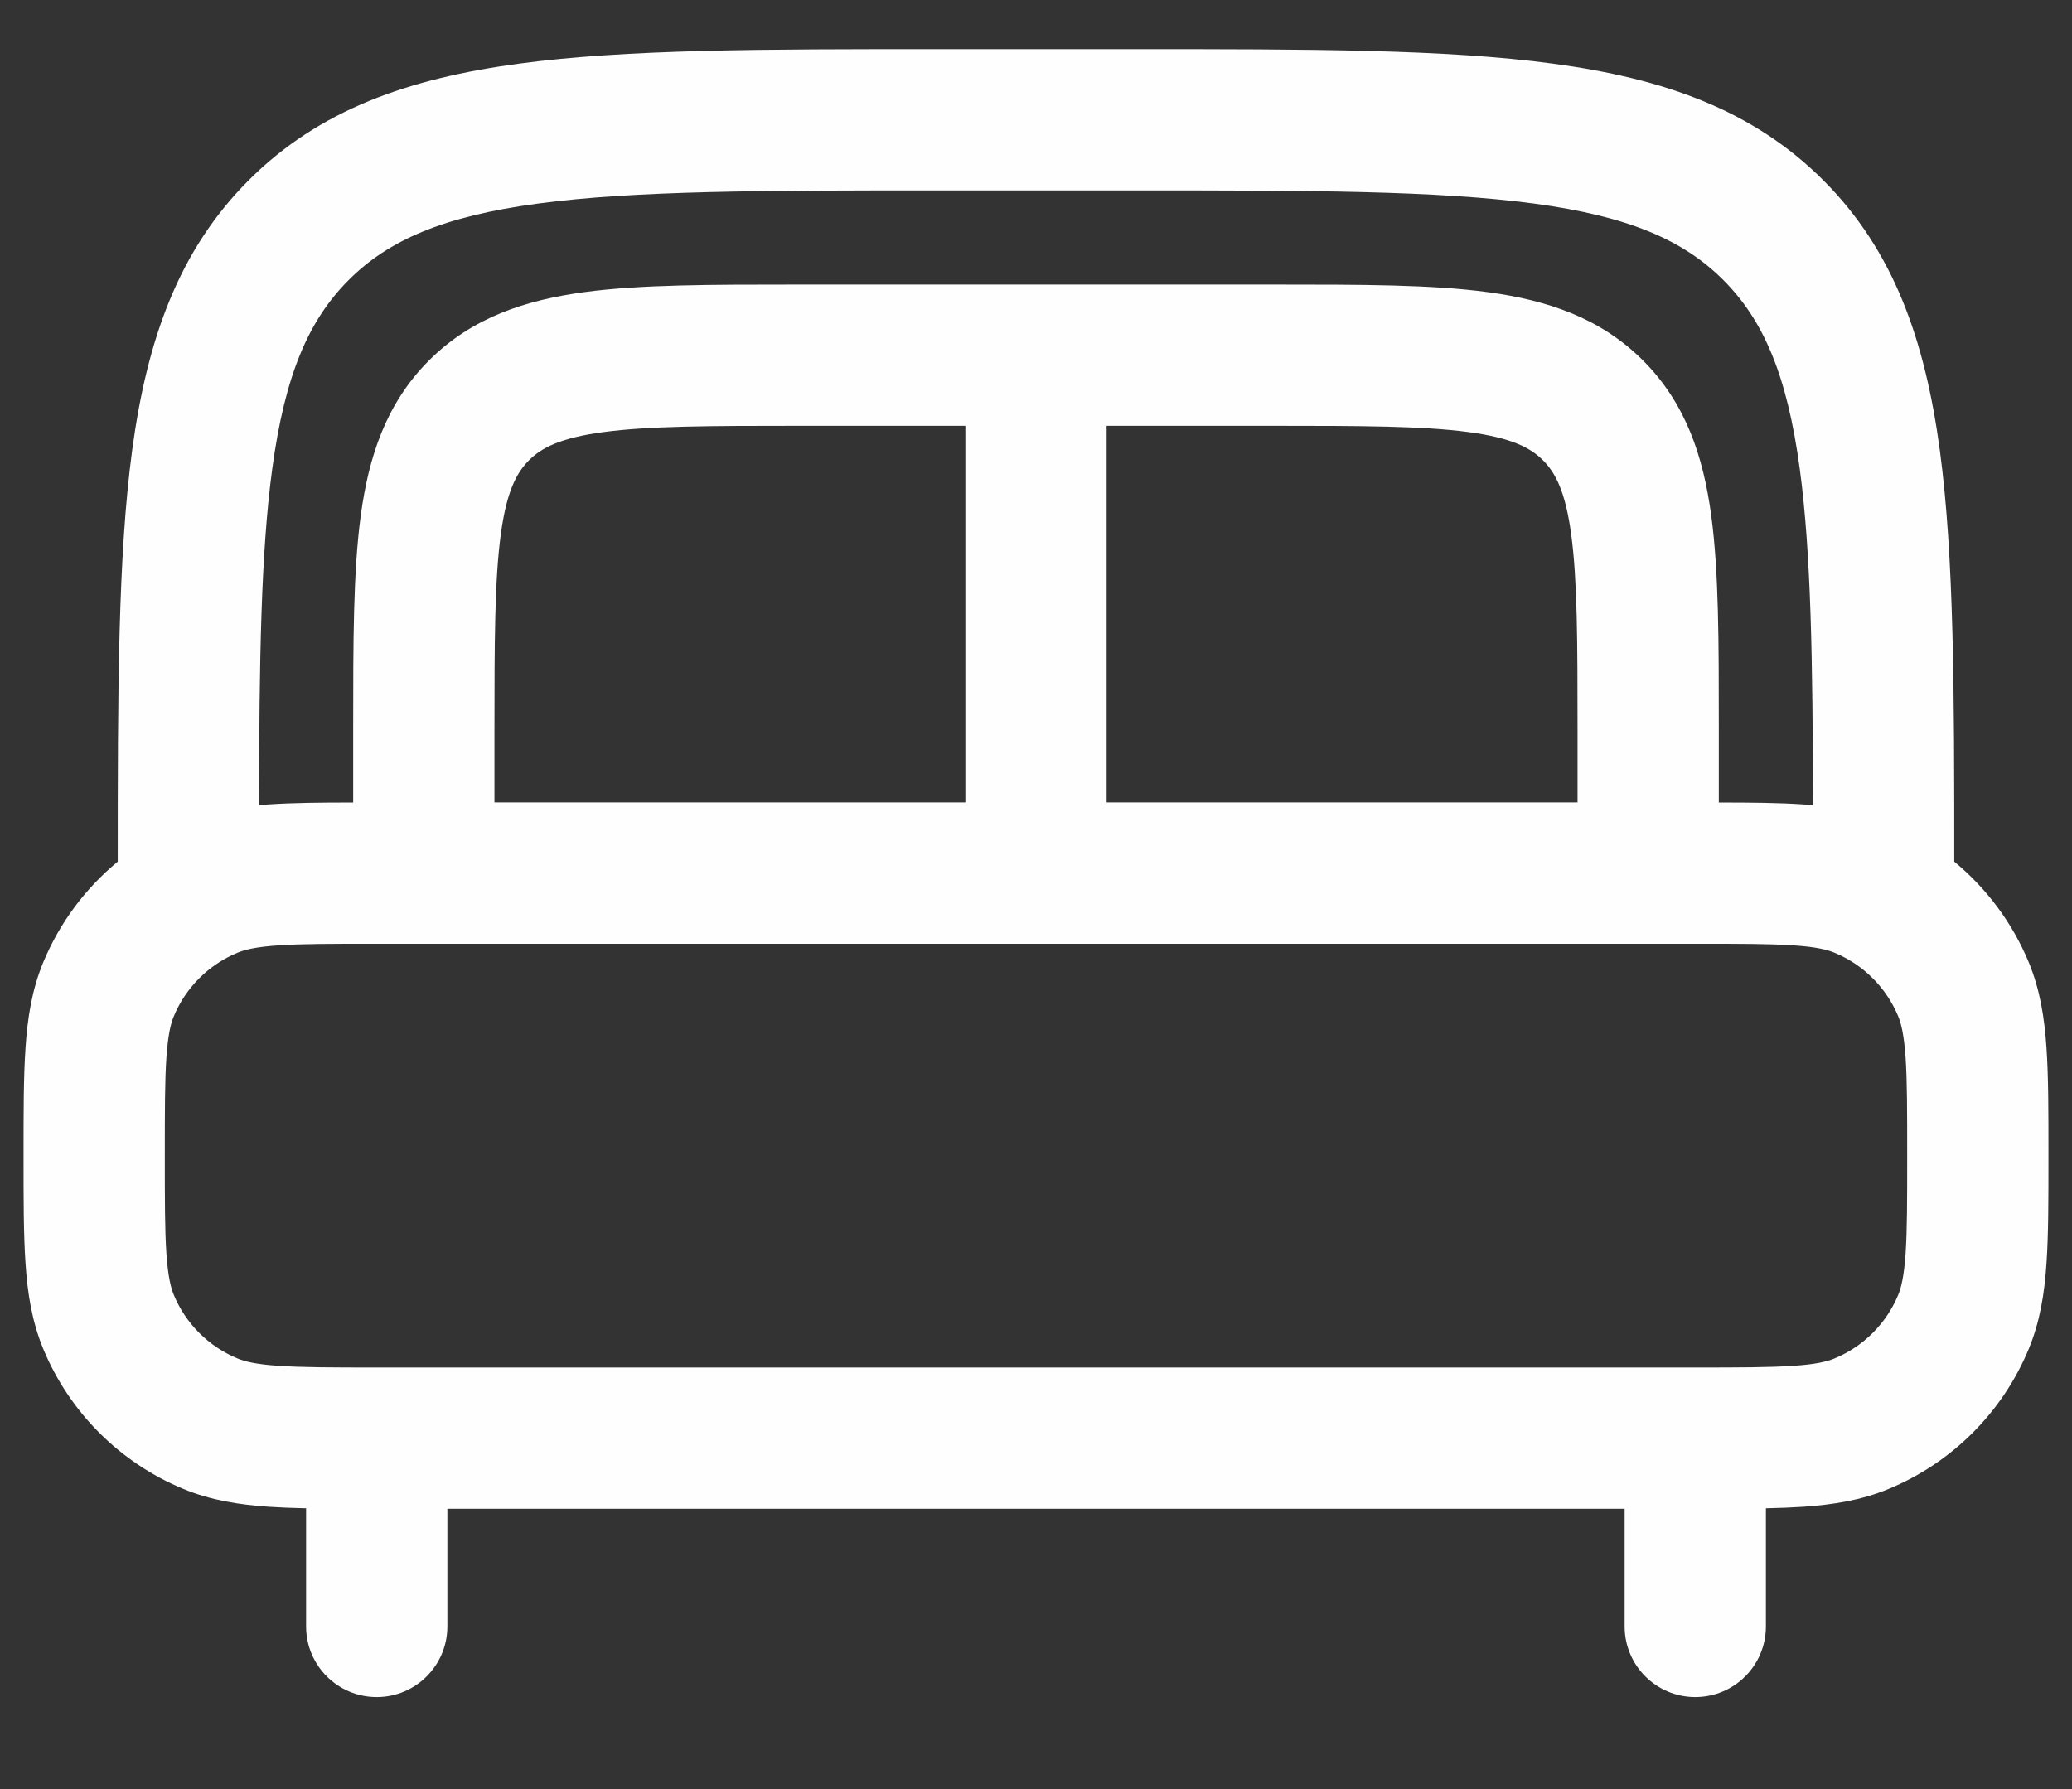 <svg width="22" height="19" viewBox="0 0 22 19" fill="none" xmlns="http://www.w3.org/2000/svg">
<rect x="0" y="0" width="22" height="19" fill="#333333" stroke="none"/>
<path fill-rule="evenodd" clip-rule="evenodd" d="M9.944 0.522H12.056C13.894 0.522 15.35 0.522 16.489 0.676C17.661 0.833 18.61 1.165 19.359 1.914C20.107 2.662 20.439 3.611 20.597 4.783C20.748 5.909 20.75 7.344 20.75 9.151C21.094 9.435 21.367 9.801 21.541 10.22C21.661 10.511 21.708 10.81 21.729 11.127C21.75 11.432 21.75 11.803 21.75 12.247V12.298C21.75 12.742 21.75 13.113 21.729 13.418C21.708 13.735 21.661 14.034 21.541 14.325C21.262 14.999 20.726 15.534 20.052 15.813C19.762 15.933 19.462 15.98 19.145 16.002C19.024 16.01 18.893 16.015 18.75 16.018V17.273C18.75 17.687 18.414 18.023 18 18.023C17.586 18.023 17.25 17.687 17.25 17.273V16.023H4.75V17.273C4.75 17.687 4.414 18.023 4 18.023C3.586 18.023 3.25 17.687 3.25 17.273V16.018C3.107 16.015 2.976 16.01 2.855 16.002C2.538 15.98 2.238 15.933 1.948 15.813C1.274 15.534 0.738 14.999 0.459 14.325C0.339 14.034 0.292 13.735 0.271 13.418C0.25 13.113 0.25 12.742 0.25 12.298V12.247C0.25 11.803 0.25 11.432 0.271 11.127C0.292 10.81 0.339 10.511 0.459 10.22C0.633 9.801 0.906 9.435 1.25 9.151C1.25 7.344 1.252 5.909 1.403 4.783C1.561 3.611 1.893 2.662 2.641 1.914C3.39 1.165 4.339 0.833 5.511 0.676C6.65 0.522 8.106 0.522 9.944 0.522ZM2.75 8.551C2.785 8.548 2.82 8.546 2.855 8.543C3.106 8.526 3.404 8.523 3.75 8.523L3.75 7.72C3.75 6.822 3.75 6.073 3.83 5.478C3.914 4.85 4.1 4.283 4.555 3.828C5.011 3.372 5.578 3.187 6.206 3.102C6.8 3.022 7.55 3.022 8.448 3.022H13.552C14.45 3.022 15.2 3.022 15.794 3.102C16.422 3.187 16.989 3.372 17.445 3.828C17.9 4.283 18.086 4.85 18.17 5.478C18.25 6.073 18.25 6.822 18.25 7.72V8.523C18.596 8.523 18.894 8.526 19.145 8.543C19.18 8.546 19.215 8.548 19.25 8.551C19.247 7.017 19.23 5.876 19.11 4.983C18.975 3.977 18.721 3.398 18.298 2.974C17.875 2.551 17.295 2.297 16.289 2.162C15.261 2.024 13.907 2.022 12 2.022H10C8.093 2.022 6.739 2.024 5.711 2.162C4.705 2.297 4.125 2.551 3.702 2.974C3.279 3.398 3.025 3.977 2.89 4.983C2.77 5.876 2.753 7.017 2.75 8.551ZM16.75 8.522V7.772C16.75 6.808 16.748 6.161 16.683 5.678C16.621 5.216 16.514 5.019 16.384 4.889C16.254 4.758 16.056 4.651 15.595 4.589C15.112 4.524 14.464 4.522 13.5 4.522H11.75V8.522H16.75ZM10.25 8.522V4.522H8.5C7.536 4.522 6.888 4.524 6.405 4.589C5.944 4.651 5.746 4.758 5.616 4.889C5.486 5.019 5.379 5.216 5.317 5.678C5.252 6.161 5.25 6.808 5.25 7.772V8.522H10.25ZM2.957 10.04C2.716 10.056 2.599 10.086 2.522 10.118C2.215 10.245 1.972 10.488 1.845 10.794C1.813 10.871 1.784 10.989 1.767 11.229C1.75 11.477 1.75 11.796 1.75 12.273C1.75 12.749 1.75 13.068 1.767 13.316C1.784 13.556 1.813 13.674 1.845 13.751C1.972 14.057 2.215 14.3 2.522 14.427C2.599 14.459 2.716 14.489 2.957 14.505C3.204 14.522 3.524 14.523 4 14.523H18C18.476 14.523 18.796 14.522 19.043 14.505C19.284 14.489 19.401 14.459 19.478 14.427C19.785 14.3 20.028 14.057 20.155 13.751C20.187 13.674 20.216 13.556 20.233 13.316C20.25 13.068 20.25 12.749 20.25 12.273C20.25 11.796 20.25 11.477 20.233 11.229C20.216 10.989 20.187 10.871 20.155 10.794C20.028 10.488 19.785 10.245 19.478 10.118C19.401 10.086 19.284 10.056 19.043 10.04C18.796 10.023 18.476 10.023 18 10.023H4C3.524 10.023 3.204 10.023 2.957 10.04Z" fill="#FEFEFE"/>
</svg>
